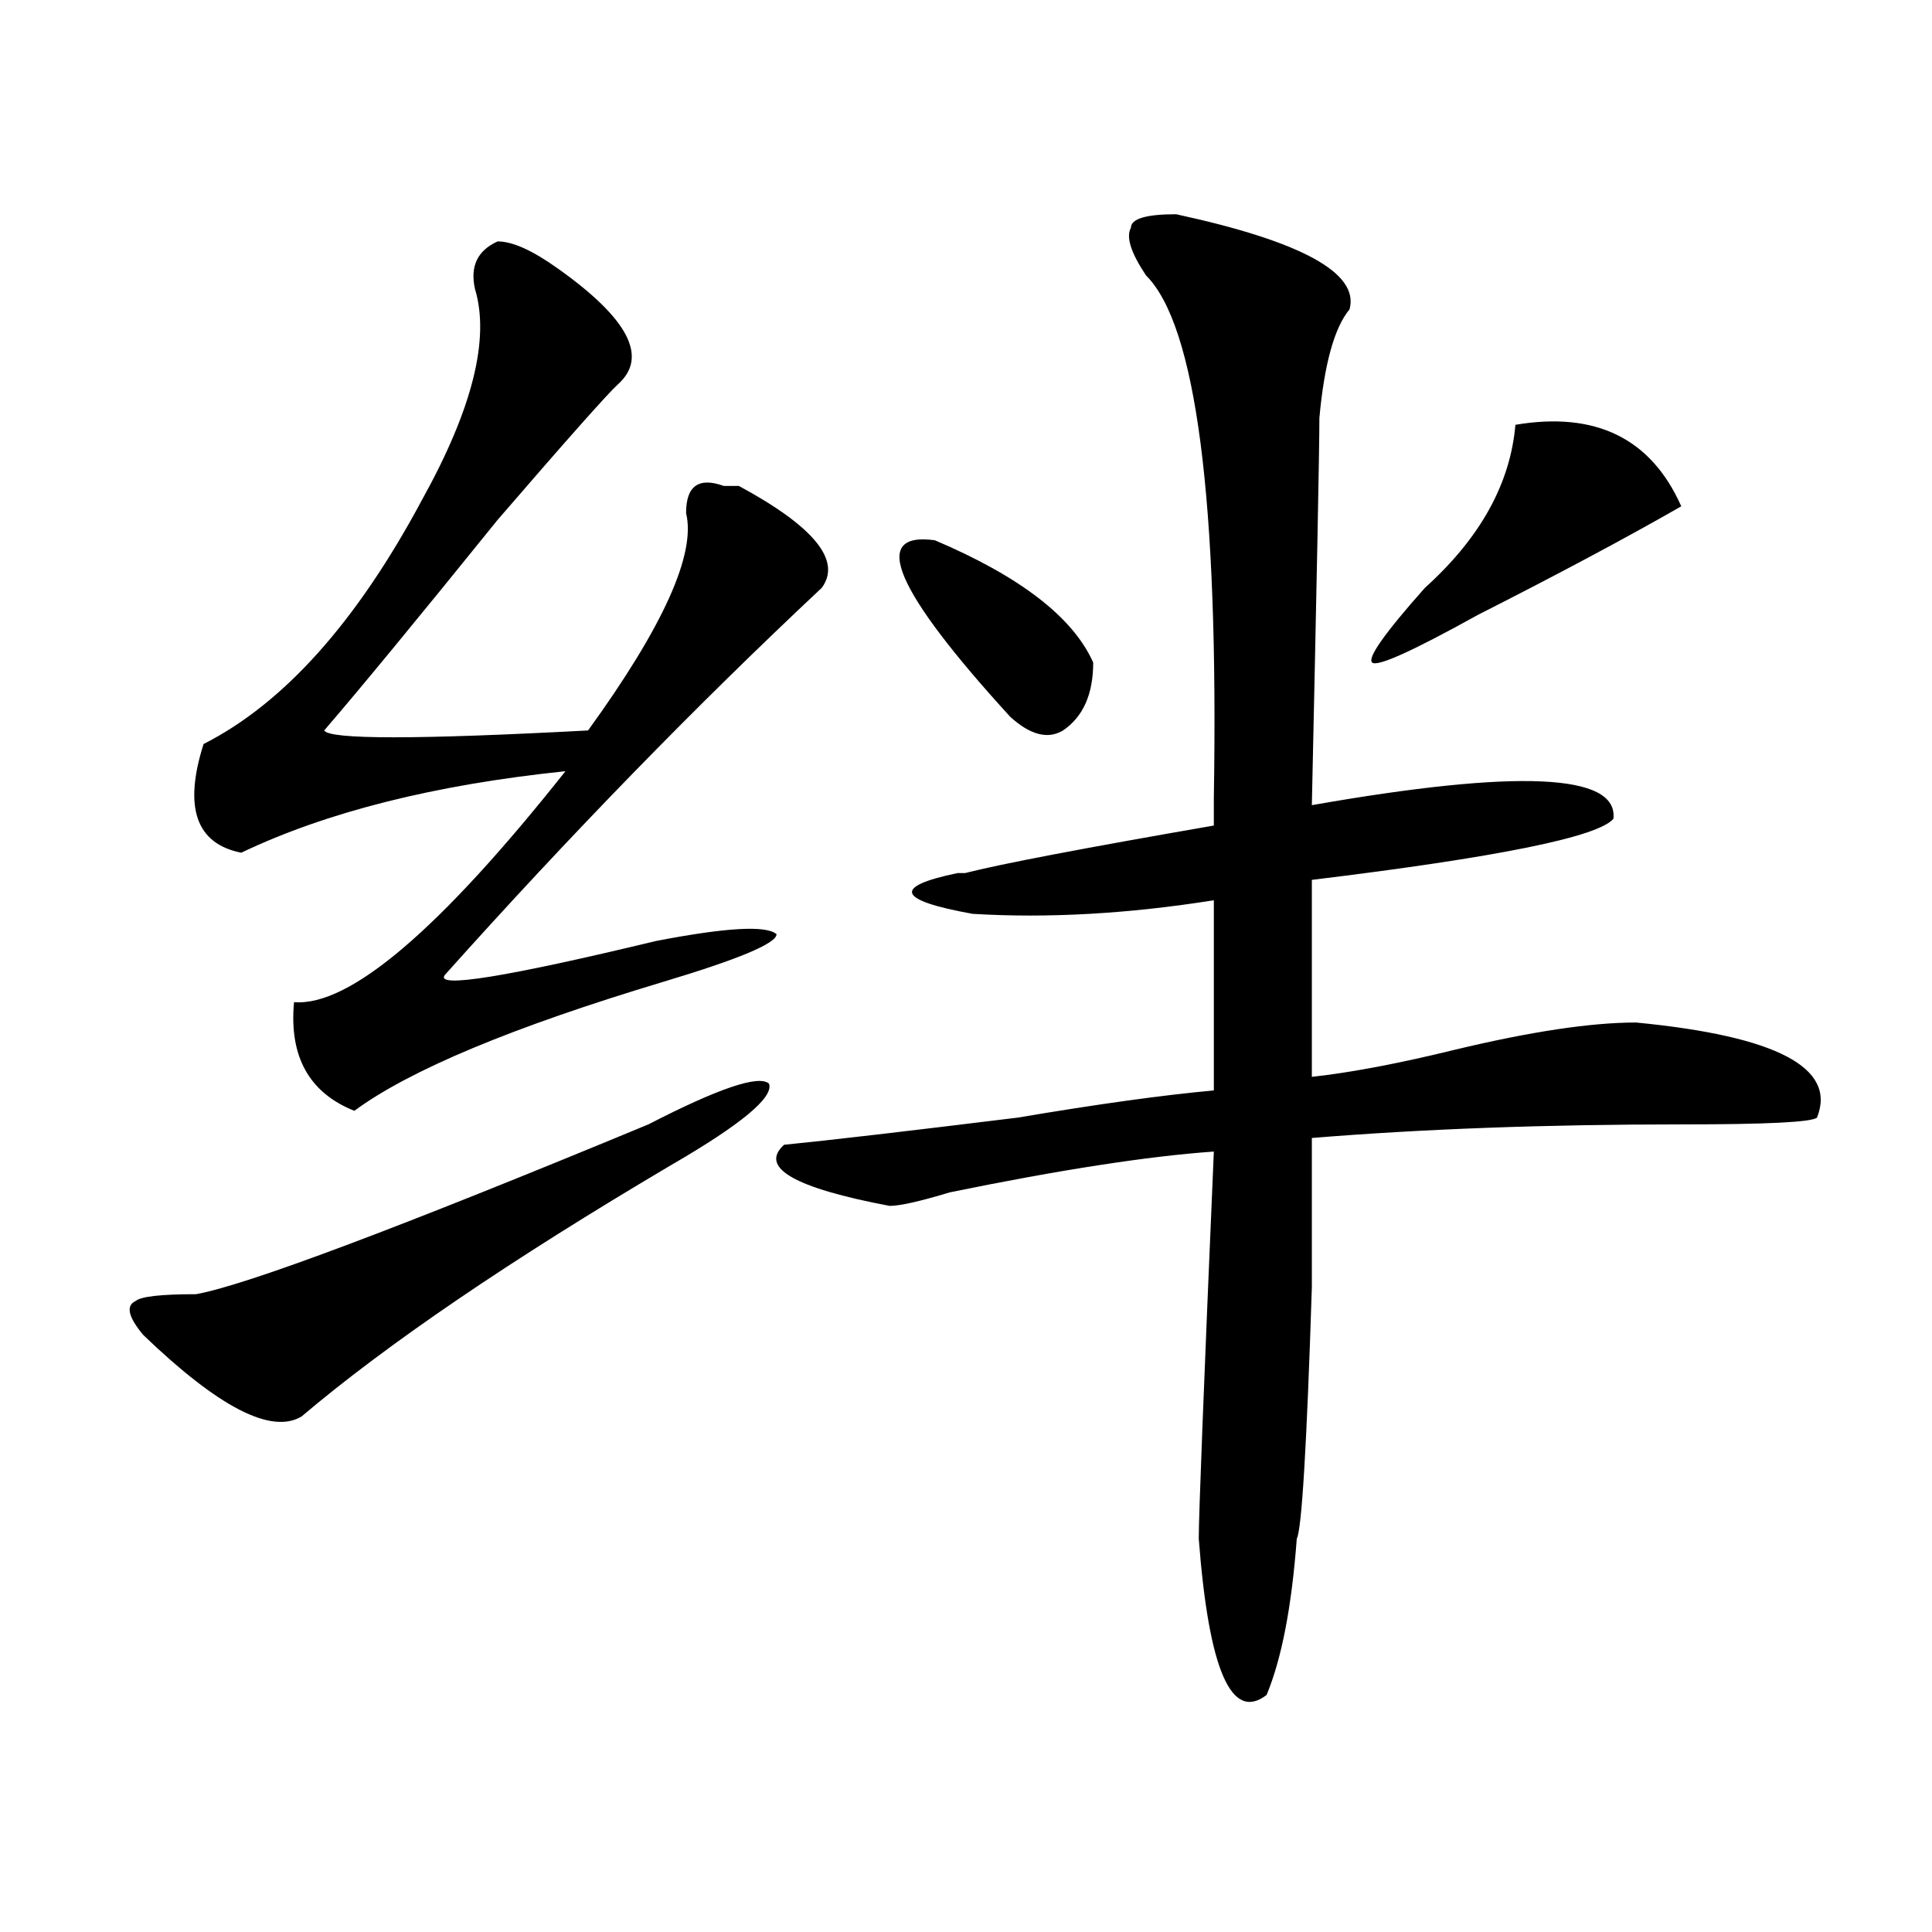 <?xml version="1.0" encoding="utf-8"?>
<!-- Generator: Adobe Illustrator 16.0.0, SVG Export Plug-In . SVG Version: 6.00 Build 0)  -->
<!DOCTYPE svg PUBLIC "-//W3C//DTD SVG 1.1//EN" "http://www.w3.org/Graphics/SVG/1.1/DTD/svg11.dtd">
<svg version="1.1" id="图层_1" xmlns="http://www.w3.org/2000/svg" xmlns:xlink="http://www.w3.org/1999/xlink" x="0px" y="0px"
	 width="1000px" height="1000px" viewBox="0 0 1000 1000" enable-background="new 0 0 1000 1000" xml:space="preserve">
<path d="M335.602,581.984c36.402-18.731,57.194-25.763,62.438-21.094c2.561,7.031-14.329,21.094-50.73,42.188
	c-83.291,49.219-147.009,92.615-191.215,130.078c-15.609,9.394-42.926-4.669-81.949-42.188c-7.805-9.338-9.146-15.216-3.902-17.578
	c2.561-2.307,12.988-3.516,31.219-3.516C127.436,665.206,205.483,635.928,335.602,581.984z M319.993,198.781
	c-5.244,4.725-26.036,28.125-62.438,70.313c-41.645,51.581-71.584,87.891-89.754,108.984c2.561,4.725,48.109,4.725,136.582,0
	c39.023-53.888,55.913-91.406,50.73-112.5c0-14.063,6.463-18.731,19.512-14.063c2.561,0,5.183,0,7.805,0
	c39.023,21.094,53.291,38.672,42.926,52.734c-65.059,60.975-130.119,127.771-195.117,200.391
	c-5.244,7.031,31.219,1.209,109.266-17.578c36.402-7.031,57.194-8.185,62.438-3.516c0,4.725-19.512,12.909-58.535,24.609
	c-78.047,23.456-131.399,45.703-159.996,66.797c-23.414-9.338-33.841-28.125-31.219-56.25
	c28.597,2.362,75.425-37.463,140.484-119.531c-67.681,7.031-123.594,21.094-167.801,42.188c-23.414-4.669-29.938-23.4-19.512-56.25
	c41.584-21.094,79.327-63.281,113.168-126.563c25.975-46.856,35.121-83.166,27.316-108.984c-2.622-11.7,1.281-19.885,11.707-24.609
	c7.805,0,18.17,4.725,31.219,14.063C325.176,164.834,335.602,184.719,319.993,198.781z M608.766,110.891
	c64.998,14.063,94.937,30.487,89.754,49.219c-7.805,9.394-13.049,28.125-15.609,56.25c0,16.425-1.342,83.222-3.902,200.391
	c106.644-18.731,158.655-16.369,156.094,7.031c-7.805,9.394-59.877,19.94-156.094,31.641v101.953
	c20.792-2.307,45.487-7.031,74.145-14.063c39.023-9.338,70.242-14.063,93.656-14.063c72.803,7.031,104.022,23.456,93.656,49.219
	c-2.622,2.362-26.036,3.516-70.242,3.516c-70.242,0-134.021,2.362-191.215,7.031c0,18.787,0,44.55,0,77.344
	c-2.622,82.068-5.244,125.409-7.805,130.078c-2.622,35.156-7.805,62.072-15.609,80.859c-18.231,14.063-29.938-12.909-35.121-80.859
	c0-11.7,2.561-78.497,7.805-200.391c-33.841,2.362-79.388,9.394-136.582,21.094c-15.609,4.725-26.036,7.031-31.219,7.031
	c-49.45-9.338-67.681-19.885-54.633-31.641c23.414-2.307,63.718-7.031,120.973-14.063c41.584-7.031,75.425-11.7,101.461-14.063
	v-98.438C584.01,473,542.426,475.362,503.403,473c-39.023-7.031-41.645-14.063-7.805-21.094h3.902
	c18.17-4.669,61.096-12.854,128.777-24.609c0-2.307,0-7.031,0-14.063c2.561-154.688-9.146-244.885-35.121-270.703
	c-7.805-11.7-10.427-19.885-7.805-24.609C585.352,113.253,593.157,110.891,608.766,110.891z M483.891,279.641
	c44.206,18.787,71.523,39.881,81.949,63.281c0,16.425-5.244,28.125-15.609,35.156c-7.805,4.725-16.951,2.362-27.316-7.031
	C463.038,305.459,450.051,274.972,483.891,279.641z M784.372,219.875c41.584-7.031,70.242,7.031,85.852,42.188
	c-28.658,16.425-63.779,35.156-105.363,56.25c-33.841,18.787-52.072,26.972-54.633,24.609c-2.622-2.307,6.463-15.216,27.316-38.672
	C766.14,278.487,781.75,250.362,784.372,219.875z"/>
</svg>
